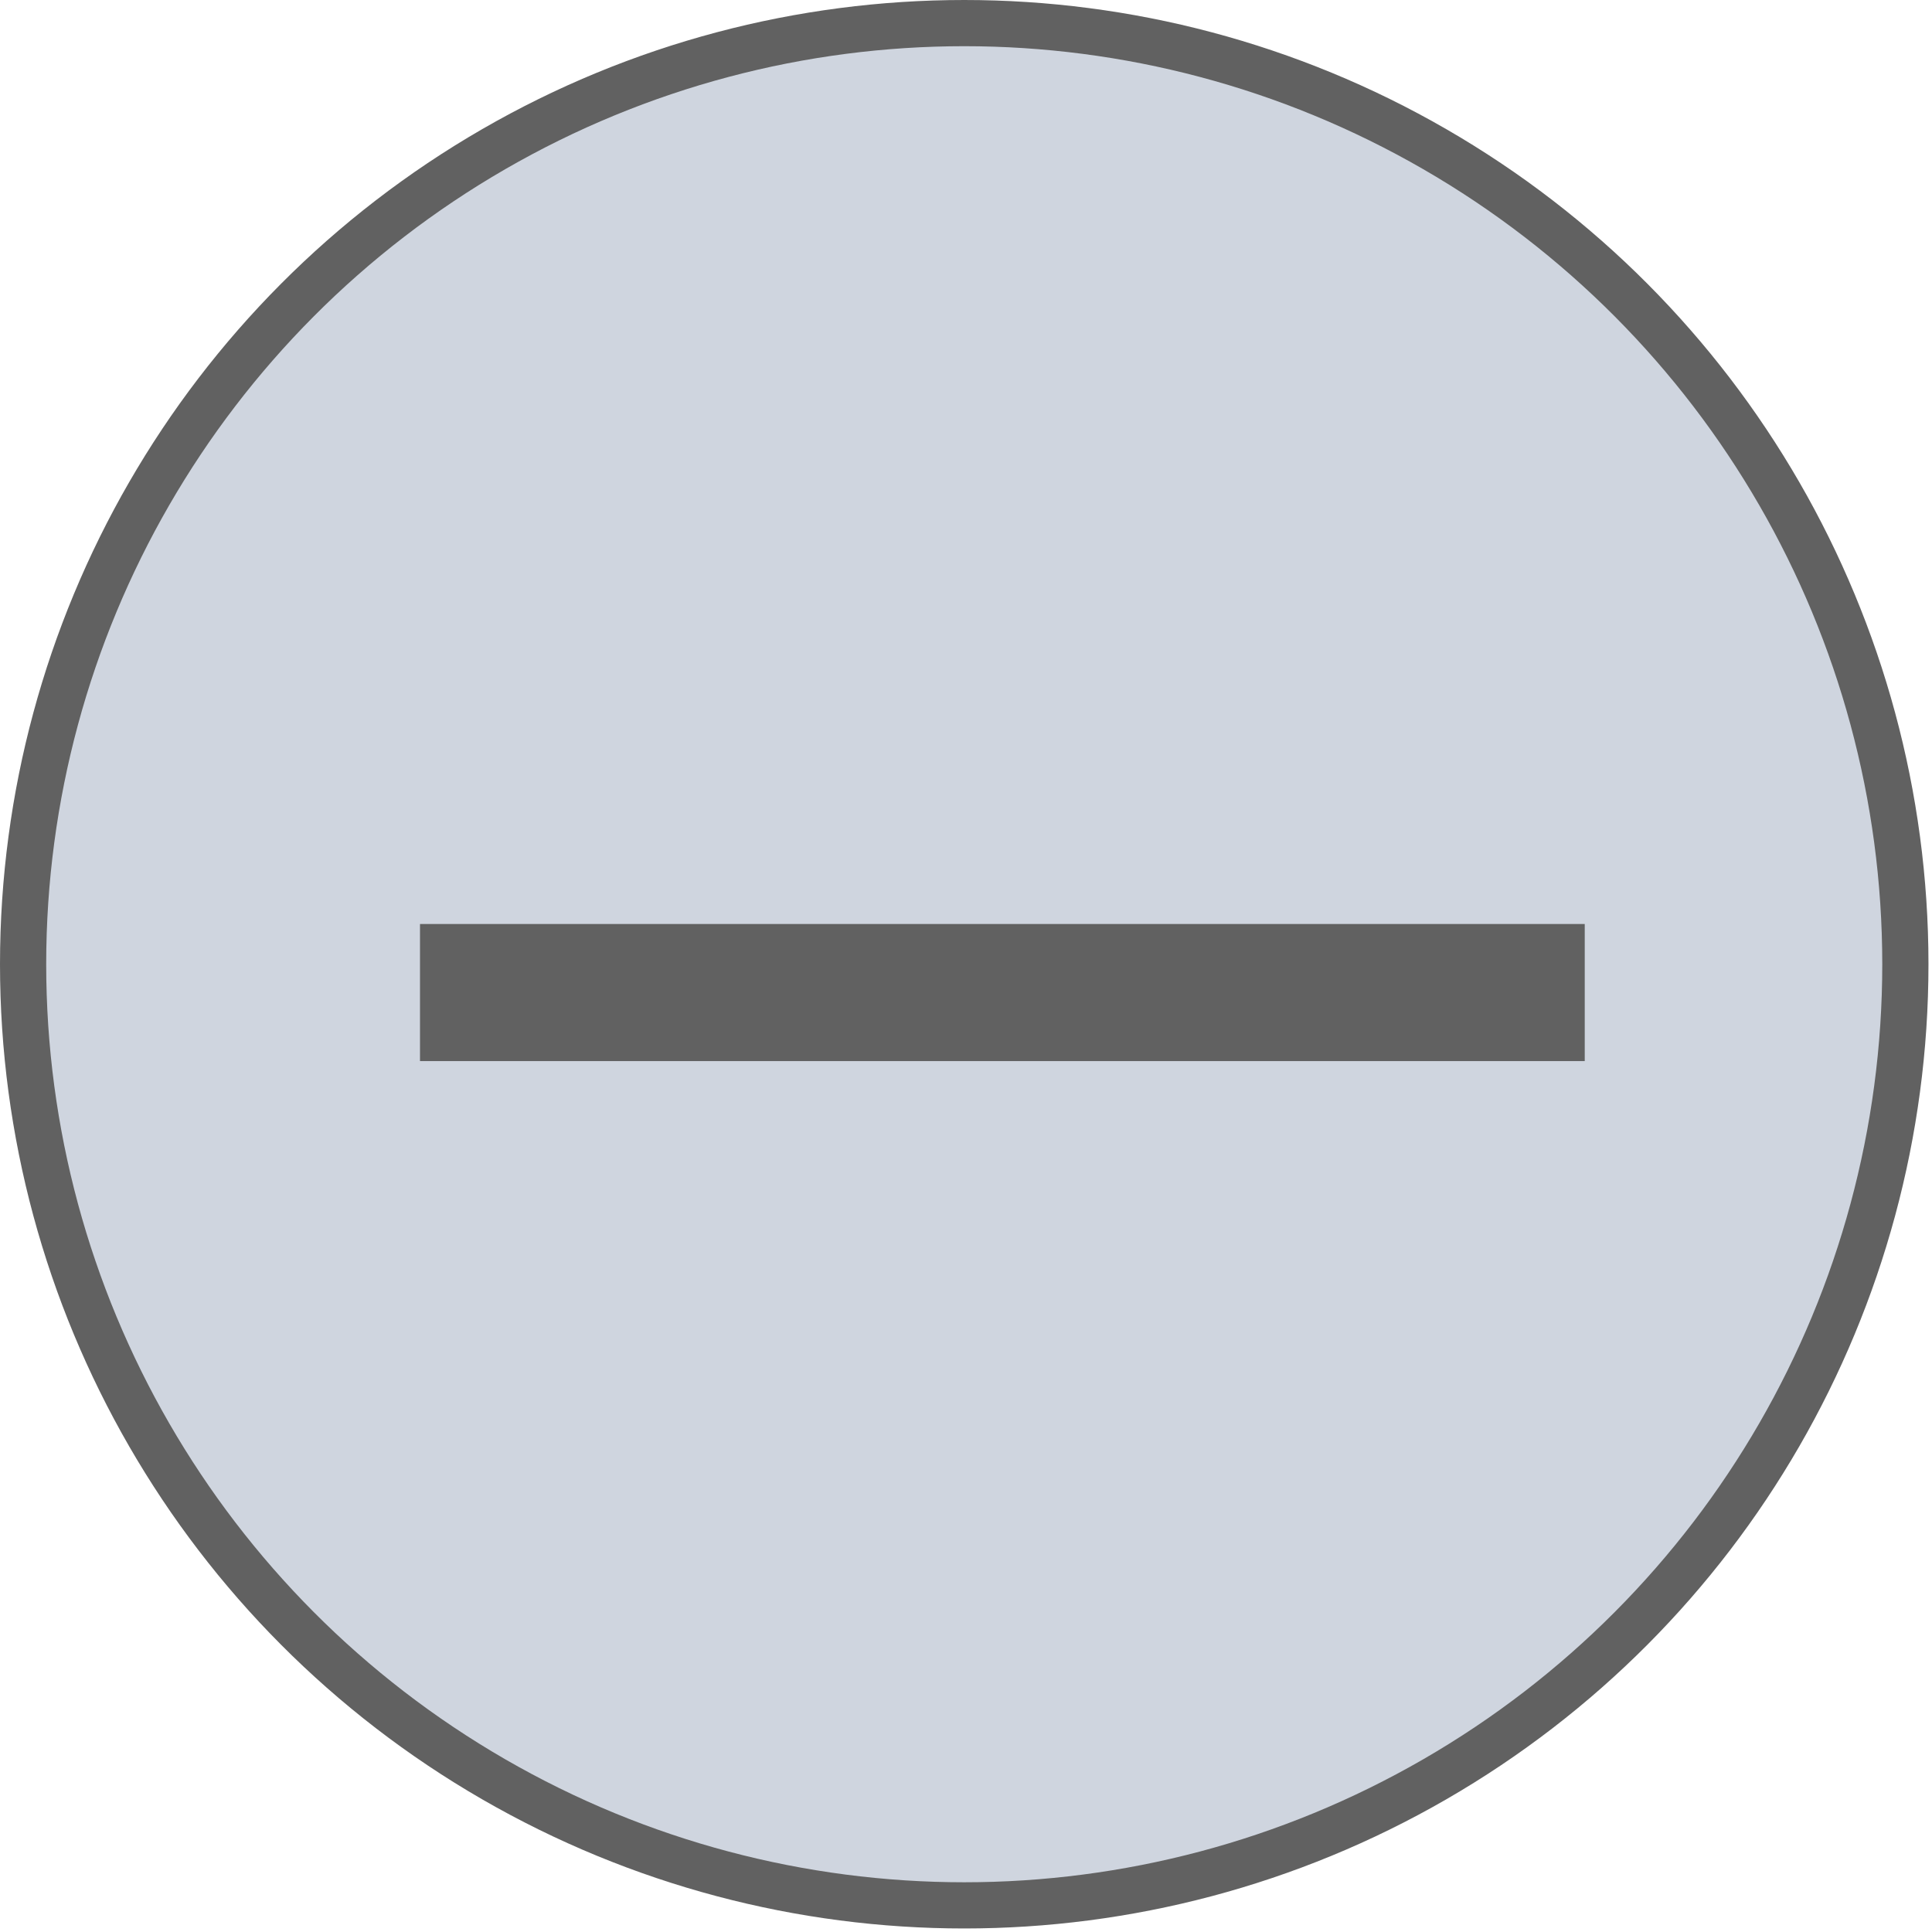 <svg width="23" height="23" viewBox="0 0 23 23" fill="none" xmlns="http://www.w3.org/2000/svg">
<circle cx="11.479" cy="11.479" r="11.204" fill="#CFD5DF" stroke="#616161" stroke-width="0.55"/>
<path d="M5 11H18.866V12.632H5V11Z" fill="#616161"/>
</svg>
